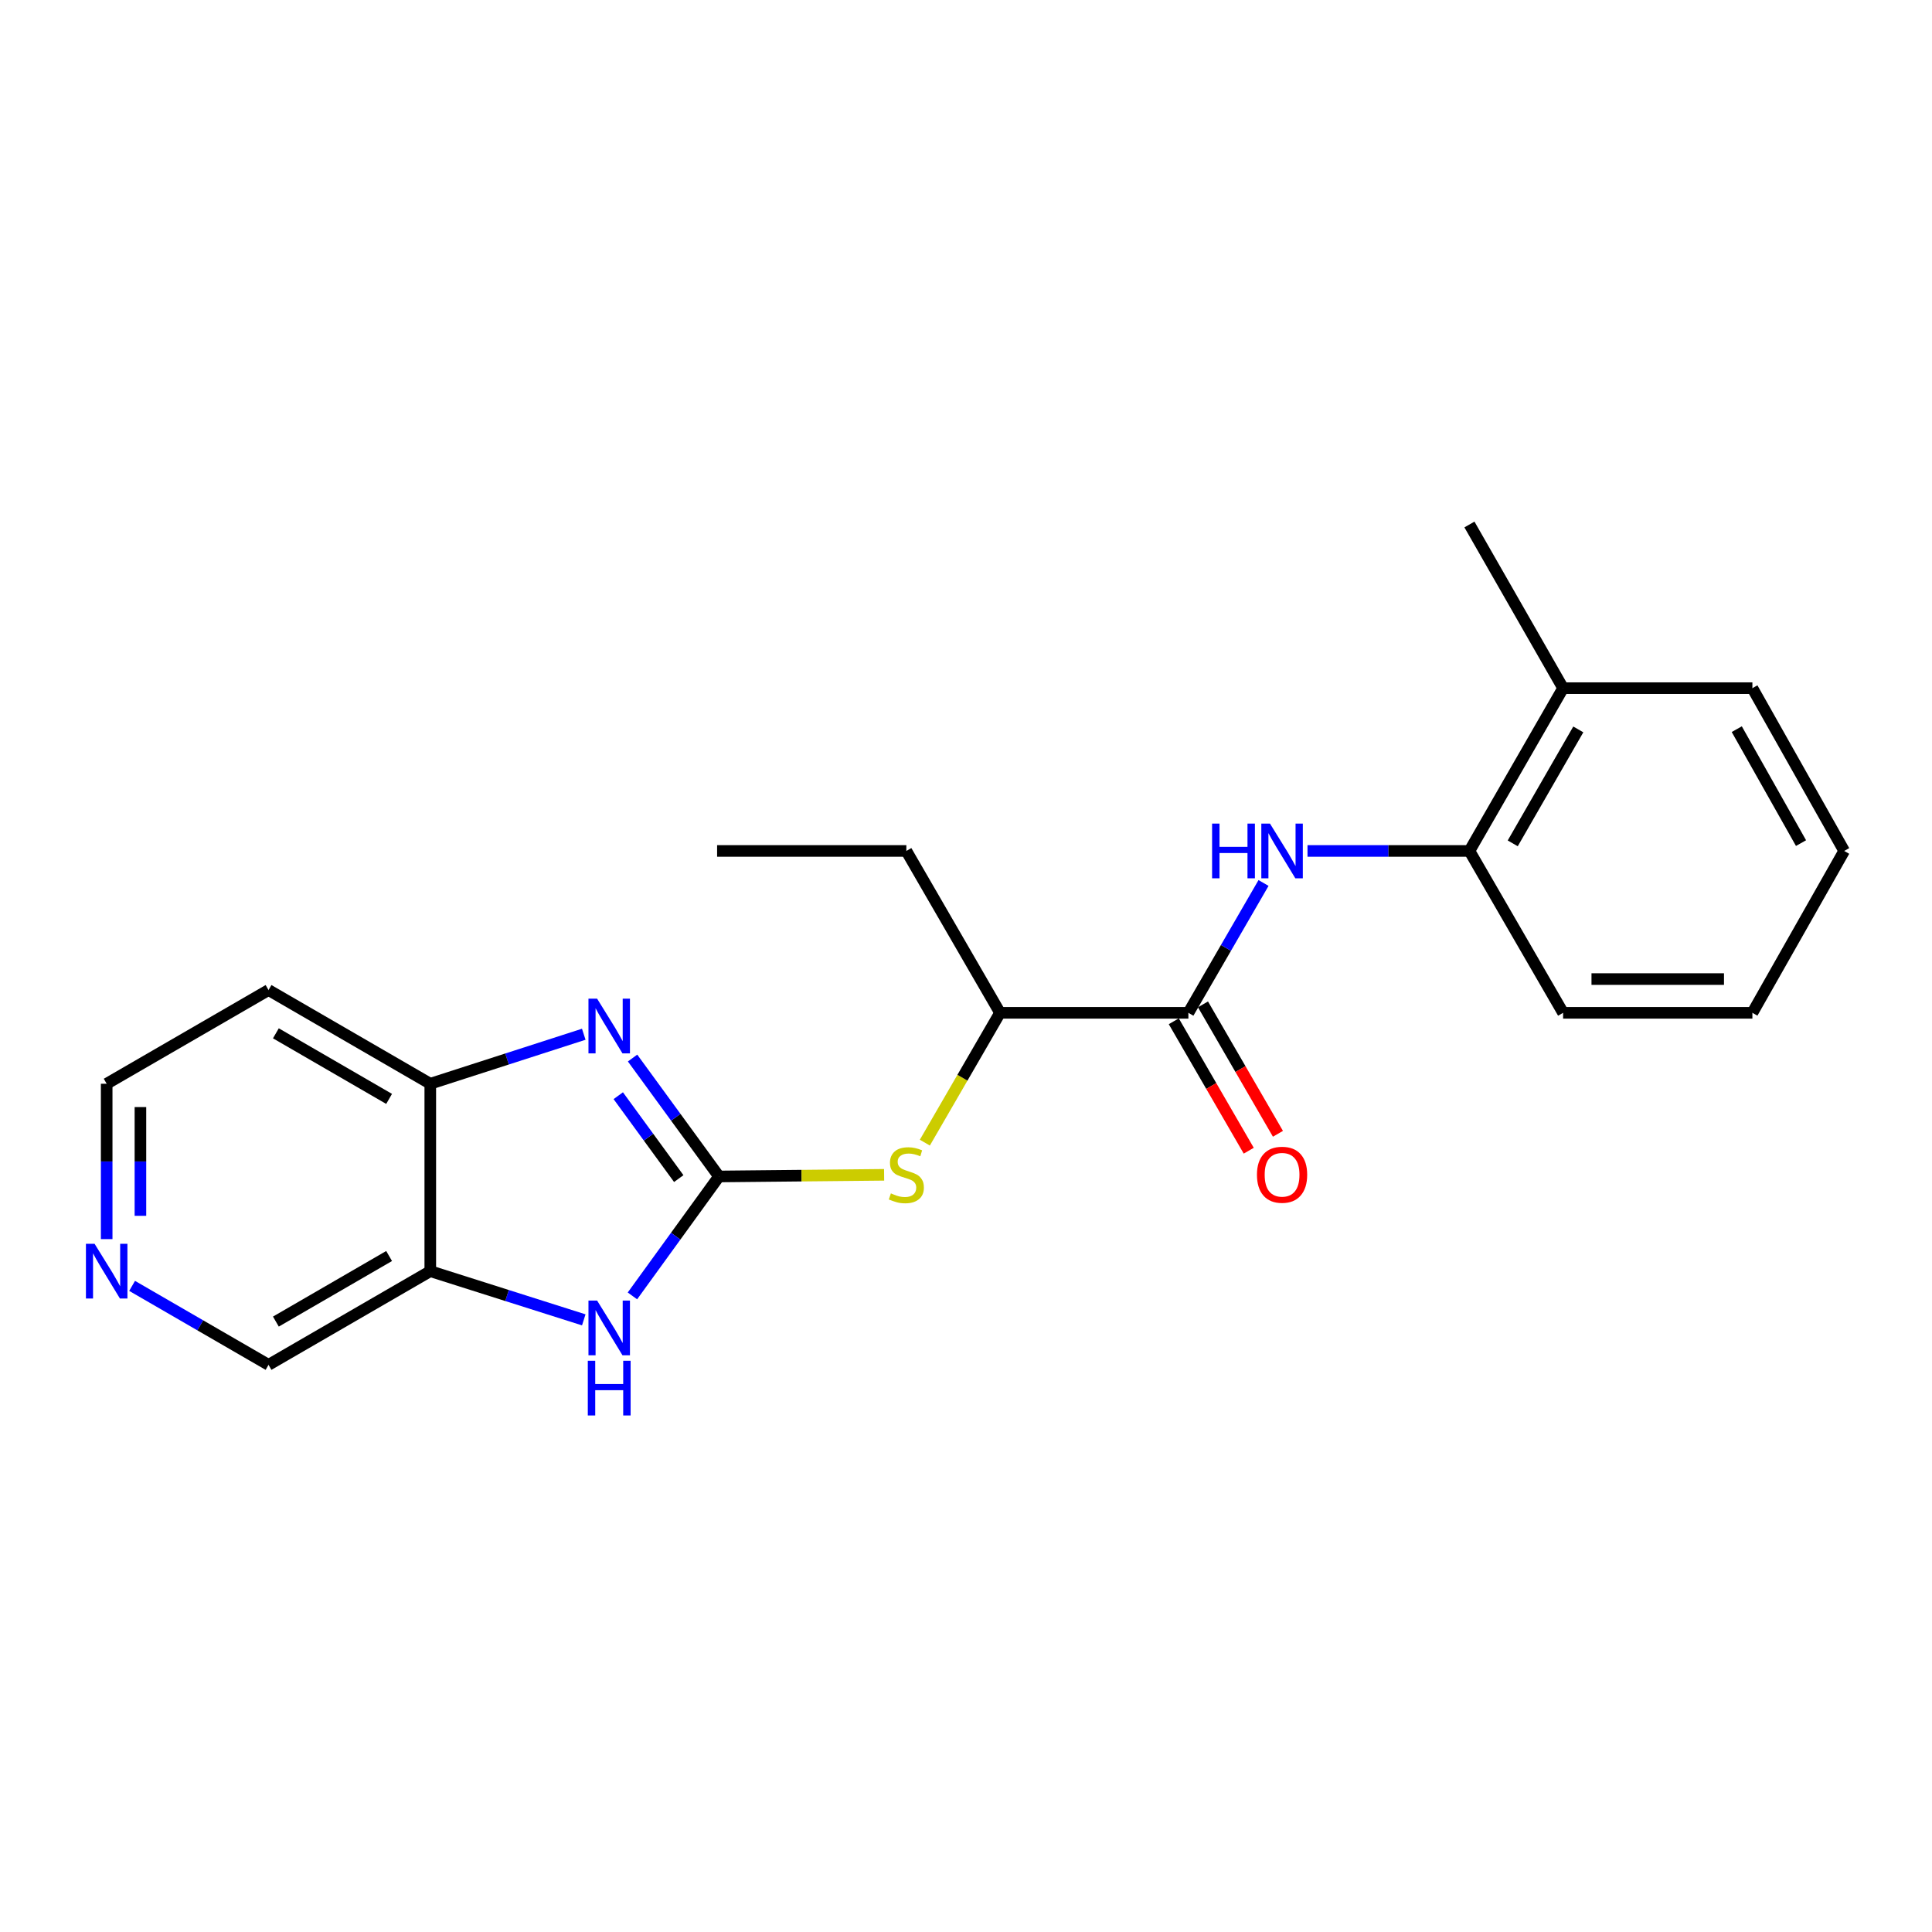 <?xml version='1.0' encoding='iso-8859-1'?>
<svg version='1.1' baseProfile='full'
              xmlns='http://www.w3.org/2000/svg'
                      xmlns:rdkit='http://www.rdkit.org/xml'
                      xmlns:xlink='http://www.w3.org/1999/xlink'
                  xml:space='preserve'
width='1000px' height='1000px' viewBox='0 0 1000 1000'>
<!-- END OF HEADER -->
<rect style='opacity:1.0;fill:#FFFFFF;stroke:none' width='1000' height='1000' x='0' y='0'> </rect>
<path class='bond-0' d='M 372.143,608.937 L 349.781,578.29' style='fill:none;fill-rule:evenodd;stroke:#000000;stroke-width:6px;stroke-linecap:butt;stroke-linejoin:miter;stroke-opacity:1' />
<path class='bond-0' d='M 349.781,578.29 L 327.418,547.644' style='fill:none;fill-rule:evenodd;stroke:#0000FF;stroke-width:6px;stroke-linecap:butt;stroke-linejoin:miter;stroke-opacity:1' />
<path class='bond-0' d='M 351.324,610.039 L 335.671,588.586' style='fill:none;fill-rule:evenodd;stroke:#000000;stroke-width:6px;stroke-linecap:butt;stroke-linejoin:miter;stroke-opacity:1' />
<path class='bond-0' d='M 335.671,588.586 L 320.017,567.133' style='fill:none;fill-rule:evenodd;stroke:#0000FF;stroke-width:6px;stroke-linecap:butt;stroke-linejoin:miter;stroke-opacity:1' />
<path class='bond-1' d='M 372.143,608.937 L 349.743,639.845' style='fill:none;fill-rule:evenodd;stroke:#000000;stroke-width:6px;stroke-linecap:butt;stroke-linejoin:miter;stroke-opacity:1' />
<path class='bond-1' d='M 349.743,639.845 L 327.344,670.754' style='fill:none;fill-rule:evenodd;stroke:#0000FF;stroke-width:6px;stroke-linecap:butt;stroke-linejoin:miter;stroke-opacity:1' />
<path class='bond-6' d='M 372.143,608.937 L 414.881,608.509' style='fill:none;fill-rule:evenodd;stroke:#000000;stroke-width:6px;stroke-linecap:butt;stroke-linejoin:miter;stroke-opacity:1' />
<path class='bond-6' d='M 414.881,608.509 L 457.618,608.082' style='fill:none;fill-rule:evenodd;stroke:#CCCC00;stroke-width:6px;stroke-linecap:butt;stroke-linejoin:miter;stroke-opacity:1' />
<path class='bond-5' d='M 302.154,535.324 L 262.434,548.138' style='fill:none;fill-rule:evenodd;stroke:#0000FF;stroke-width:6px;stroke-linecap:butt;stroke-linejoin:miter;stroke-opacity:1' />
<path class='bond-5' d='M 262.434,548.138 L 222.714,560.952' style='fill:none;fill-rule:evenodd;stroke:#000000;stroke-width:6px;stroke-linecap:butt;stroke-linejoin:miter;stroke-opacity:1' />
<path class='bond-4' d='M 302.158,683.156 L 262.436,670.553' style='fill:none;fill-rule:evenodd;stroke:#0000FF;stroke-width:6px;stroke-linecap:butt;stroke-linejoin:miter;stroke-opacity:1' />
<path class='bond-4' d='M 262.436,670.553 L 222.714,657.951' style='fill:none;fill-rule:evenodd;stroke:#000000;stroke-width:6px;stroke-linecap:butt;stroke-linejoin:miter;stroke-opacity:1' />
<path class='bond-2' d='M 615.107,524.233 L 517.613,524.233' style='fill:none;fill-rule:evenodd;stroke:#000000;stroke-width:6px;stroke-linecap:butt;stroke-linejoin:miter;stroke-opacity:1' />
<path class='bond-3' d='M 615.107,524.233 L 634.554,490.631' style='fill:none;fill-rule:evenodd;stroke:#000000;stroke-width:6px;stroke-linecap:butt;stroke-linejoin:miter;stroke-opacity:1' />
<path class='bond-3' d='M 634.554,490.631 L 654.001,457.03' style='fill:none;fill-rule:evenodd;stroke:#0000FF;stroke-width:6px;stroke-linecap:butt;stroke-linejoin:miter;stroke-opacity:1' />
<path class='bond-9' d='M 607.549,528.609 L 626.947,562.107' style='fill:none;fill-rule:evenodd;stroke:#000000;stroke-width:6px;stroke-linecap:butt;stroke-linejoin:miter;stroke-opacity:1' />
<path class='bond-9' d='M 626.947,562.107 L 646.345,595.604' style='fill:none;fill-rule:evenodd;stroke:#FF0000;stroke-width:6px;stroke-linecap:butt;stroke-linejoin:miter;stroke-opacity:1' />
<path class='bond-9' d='M 622.664,519.856 L 642.063,553.354' style='fill:none;fill-rule:evenodd;stroke:#000000;stroke-width:6px;stroke-linecap:butt;stroke-linejoin:miter;stroke-opacity:1' />
<path class='bond-9' d='M 642.063,553.354 L 661.461,586.851' style='fill:none;fill-rule:evenodd;stroke:#FF0000;stroke-width:6px;stroke-linecap:butt;stroke-linejoin:miter;stroke-opacity:1' />
<path class='bond-7' d='M 676.761,440.45 L 718.669,440.45' style='fill:none;fill-rule:evenodd;stroke:#0000FF;stroke-width:6px;stroke-linecap:butt;stroke-linejoin:miter;stroke-opacity:1' />
<path class='bond-7' d='M 718.669,440.45 L 760.576,440.45' style='fill:none;fill-rule:evenodd;stroke:#000000;stroke-width:6px;stroke-linecap:butt;stroke-linejoin:miter;stroke-opacity:1' />
<path class='bond-13' d='M 222.714,657.951 L 138.99,706.441' style='fill:none;fill-rule:evenodd;stroke:#000000;stroke-width:6px;stroke-linecap:butt;stroke-linejoin:miter;stroke-opacity:1' />
<path class='bond-13' d='M 201.402,650.11 L 142.795,684.053' style='fill:none;fill-rule:evenodd;stroke:#000000;stroke-width:6px;stroke-linecap:butt;stroke-linejoin:miter;stroke-opacity:1' />
<path class='bond-22' d='M 222.714,657.951 L 222.714,560.952' style='fill:none;fill-rule:evenodd;stroke:#000000;stroke-width:6px;stroke-linecap:butt;stroke-linejoin:miter;stroke-opacity:1' />
<path class='bond-12' d='M 222.714,560.952 L 138.99,512.452' style='fill:none;fill-rule:evenodd;stroke:#000000;stroke-width:6px;stroke-linecap:butt;stroke-linejoin:miter;stroke-opacity:1' />
<path class='bond-12' d='M 201.4,568.791 L 142.793,534.841' style='fill:none;fill-rule:evenodd;stroke:#000000;stroke-width:6px;stroke-linecap:butt;stroke-linejoin:miter;stroke-opacity:1' />
<path class='bond-8' d='M 478.7,591.428 L 498.157,557.83' style='fill:none;fill-rule:evenodd;stroke:#CCCC00;stroke-width:6px;stroke-linecap:butt;stroke-linejoin:miter;stroke-opacity:1' />
<path class='bond-8' d='M 498.157,557.83 L 517.613,524.233' style='fill:none;fill-rule:evenodd;stroke:#000000;stroke-width:6px;stroke-linecap:butt;stroke-linejoin:miter;stroke-opacity:1' />
<path class='bond-11' d='M 760.576,440.45 L 809.056,356.192' style='fill:none;fill-rule:evenodd;stroke:#000000;stroke-width:6px;stroke-linecap:butt;stroke-linejoin:miter;stroke-opacity:1' />
<path class='bond-11' d='M 782.988,436.522 L 816.924,377.542' style='fill:none;fill-rule:evenodd;stroke:#000000;stroke-width:6px;stroke-linecap:butt;stroke-linejoin:miter;stroke-opacity:1' />
<path class='bond-15' d='M 760.576,440.45 L 809.056,524.233' style='fill:none;fill-rule:evenodd;stroke:#000000;stroke-width:6px;stroke-linecap:butt;stroke-linejoin:miter;stroke-opacity:1' />
<path class='bond-16' d='M 517.613,524.233 L 469.123,440.45' style='fill:none;fill-rule:evenodd;stroke:#000000;stroke-width:6px;stroke-linecap:butt;stroke-linejoin:miter;stroke-opacity:1' />
<path class='bond-10' d='M 68.377,665.568 L 103.683,686.005' style='fill:none;fill-rule:evenodd;stroke:#0000FF;stroke-width:6px;stroke-linecap:butt;stroke-linejoin:miter;stroke-opacity:1' />
<path class='bond-10' d='M 103.683,686.005 L 138.99,706.441' style='fill:none;fill-rule:evenodd;stroke:#000000;stroke-width:6px;stroke-linecap:butt;stroke-linejoin:miter;stroke-opacity:1' />
<path class='bond-23' d='M 55.217,641.366 L 55.217,601.159' style='fill:none;fill-rule:evenodd;stroke:#0000FF;stroke-width:6px;stroke-linecap:butt;stroke-linejoin:miter;stroke-opacity:1' />
<path class='bond-23' d='M 55.217,601.159 L 55.217,560.952' style='fill:none;fill-rule:evenodd;stroke:#000000;stroke-width:6px;stroke-linecap:butt;stroke-linejoin:miter;stroke-opacity:1' />
<path class='bond-23' d='M 72.684,629.304 L 72.684,601.159' style='fill:none;fill-rule:evenodd;stroke:#0000FF;stroke-width:6px;stroke-linecap:butt;stroke-linejoin:miter;stroke-opacity:1' />
<path class='bond-23' d='M 72.684,601.159 L 72.684,573.014' style='fill:none;fill-rule:evenodd;stroke:#000000;stroke-width:6px;stroke-linecap:butt;stroke-linejoin:miter;stroke-opacity:1' />
<path class='bond-17' d='M 809.056,356.192 L 760.576,271.478' style='fill:none;fill-rule:evenodd;stroke:#000000;stroke-width:6px;stroke-linecap:butt;stroke-linejoin:miter;stroke-opacity:1' />
<path class='bond-18' d='M 809.056,356.192 L 907.036,356.192' style='fill:none;fill-rule:evenodd;stroke:#000000;stroke-width:6px;stroke-linecap:butt;stroke-linejoin:miter;stroke-opacity:1' />
<path class='bond-14' d='M 138.99,512.452 L 55.217,560.952' style='fill:none;fill-rule:evenodd;stroke:#000000;stroke-width:6px;stroke-linecap:butt;stroke-linejoin:miter;stroke-opacity:1' />
<path class='bond-20' d='M 809.056,524.233 L 907.036,524.233' style='fill:none;fill-rule:evenodd;stroke:#000000;stroke-width:6px;stroke-linecap:butt;stroke-linejoin:miter;stroke-opacity:1' />
<path class='bond-20' d='M 823.753,506.766 L 892.339,506.766' style='fill:none;fill-rule:evenodd;stroke:#000000;stroke-width:6px;stroke-linecap:butt;stroke-linejoin:miter;stroke-opacity:1' />
<path class='bond-19' d='M 469.123,440.45 L 371.173,440.45' style='fill:none;fill-rule:evenodd;stroke:#000000;stroke-width:6px;stroke-linecap:butt;stroke-linejoin:miter;stroke-opacity:1' />
<path class='bond-24' d='M 907.036,356.192 L 954.545,440.45' style='fill:none;fill-rule:evenodd;stroke:#000000;stroke-width:6px;stroke-linecap:butt;stroke-linejoin:miter;stroke-opacity:1' />
<path class='bond-24' d='M 898.947,377.41 L 932.204,436.39' style='fill:none;fill-rule:evenodd;stroke:#000000;stroke-width:6px;stroke-linecap:butt;stroke-linejoin:miter;stroke-opacity:1' />
<path class='bond-21' d='M 907.036,524.233 L 954.545,440.45' style='fill:none;fill-rule:evenodd;stroke:#000000;stroke-width:6px;stroke-linecap:butt;stroke-linejoin:miter;stroke-opacity:1' />
<path  class='atom-1' d='M 309.067 516.914
L 318.347 531.914
Q 319.267 533.394, 320.747 536.074
Q 322.227 538.754, 322.307 538.914
L 322.307 516.914
L 326.067 516.914
L 326.067 545.234
L 322.187 545.234
L 312.227 528.834
Q 311.067 526.914, 309.827 524.714
Q 308.627 522.514, 308.267 521.834
L 308.267 545.234
L 304.587 545.234
L 304.587 516.914
L 309.067 516.914
' fill='#0000FF'/>
<path  class='atom-2' d='M 309.067 673.174
L 318.347 688.174
Q 319.267 689.654, 320.747 692.334
Q 322.227 695.014, 322.307 695.174
L 322.307 673.174
L 326.067 673.174
L 326.067 701.494
L 322.187 701.494
L 312.227 685.094
Q 311.067 683.174, 309.827 680.974
Q 308.627 678.774, 308.267 678.094
L 308.267 701.494
L 304.587 701.494
L 304.587 673.174
L 309.067 673.174
' fill='#0000FF'/>
<path  class='atom-2' d='M 304.247 704.326
L 308.087 704.326
L 308.087 716.366
L 322.567 716.366
L 322.567 704.326
L 326.407 704.326
L 326.407 732.646
L 322.567 732.646
L 322.567 719.566
L 308.087 719.566
L 308.087 732.646
L 304.247 732.646
L 304.247 704.326
' fill='#0000FF'/>
<path  class='atom-4' d='M 627.377 426.29
L 631.217 426.29
L 631.217 438.33
L 645.697 438.33
L 645.697 426.29
L 649.537 426.29
L 649.537 454.61
L 645.697 454.61
L 645.697 441.53
L 631.217 441.53
L 631.217 454.61
L 627.377 454.61
L 627.377 426.29
' fill='#0000FF'/>
<path  class='atom-4' d='M 657.337 426.29
L 666.617 441.29
Q 667.537 442.77, 669.017 445.45
Q 670.497 448.13, 670.577 448.29
L 670.577 426.29
L 674.337 426.29
L 674.337 454.61
L 670.457 454.61
L 660.497 438.21
Q 659.337 436.29, 658.097 434.09
Q 656.897 431.89, 656.537 431.21
L 656.537 454.61
L 652.857 454.61
L 652.857 426.29
L 657.337 426.29
' fill='#0000FF'/>
<path  class='atom-7' d='M 461.123 617.687
Q 461.443 617.807, 462.763 618.367
Q 464.083 618.927, 465.523 619.287
Q 467.003 619.607, 468.443 619.607
Q 471.123 619.607, 472.683 618.327
Q 474.243 617.007, 474.243 614.727
Q 474.243 613.167, 473.443 612.207
Q 472.683 611.247, 471.483 610.727
Q 470.283 610.207, 468.283 609.607
Q 465.763 608.847, 464.243 608.127
Q 462.763 607.407, 461.683 605.887
Q 460.643 604.367, 460.643 601.807
Q 460.643 598.247, 463.043 596.047
Q 465.483 593.847, 470.283 593.847
Q 473.563 593.847, 477.283 595.407
L 476.363 598.487
Q 472.963 597.087, 470.403 597.087
Q 467.643 597.087, 466.123 598.247
Q 464.603 599.367, 464.643 601.327
Q 464.643 602.847, 465.403 603.767
Q 466.203 604.687, 467.323 605.207
Q 468.483 605.727, 470.403 606.327
Q 472.963 607.127, 474.483 607.927
Q 476.003 608.727, 477.083 610.367
Q 478.203 611.967, 478.203 614.727
Q 478.203 618.647, 475.563 620.767
Q 472.963 622.847, 468.603 622.847
Q 466.083 622.847, 464.163 622.287
Q 462.283 621.767, 460.043 620.847
L 461.123 617.687
' fill='#CCCC00'/>
<path  class='atom-10' d='M 650.597 608.047
Q 650.597 601.247, 653.957 597.447
Q 657.317 593.647, 663.597 593.647
Q 669.877 593.647, 673.237 597.447
Q 676.597 601.247, 676.597 608.047
Q 676.597 614.927, 673.197 618.847
Q 669.797 622.727, 663.597 622.727
Q 657.357 622.727, 653.957 618.847
Q 650.597 614.967, 650.597 608.047
M 663.597 619.527
Q 667.917 619.527, 670.237 616.647
Q 672.597 613.727, 672.597 608.047
Q 672.597 602.487, 670.237 599.687
Q 667.917 596.847, 663.597 596.847
Q 659.277 596.847, 656.917 599.647
Q 654.597 602.447, 654.597 608.047
Q 654.597 613.767, 656.917 616.647
Q 659.277 619.527, 663.597 619.527
' fill='#FF0000'/>
<path  class='atom-11' d='M 48.957 643.791
L 58.237 658.791
Q 59.157 660.271, 60.637 662.951
Q 62.117 665.631, 62.197 665.791
L 62.197 643.791
L 65.957 643.791
L 65.957 672.111
L 62.077 672.111
L 52.117 655.711
Q 50.957 653.791, 49.717 651.591
Q 48.517 649.391, 48.157 648.711
L 48.157 672.111
L 44.477 672.111
L 44.477 643.791
L 48.957 643.791
' fill='#0000FF'/>
</svg>
